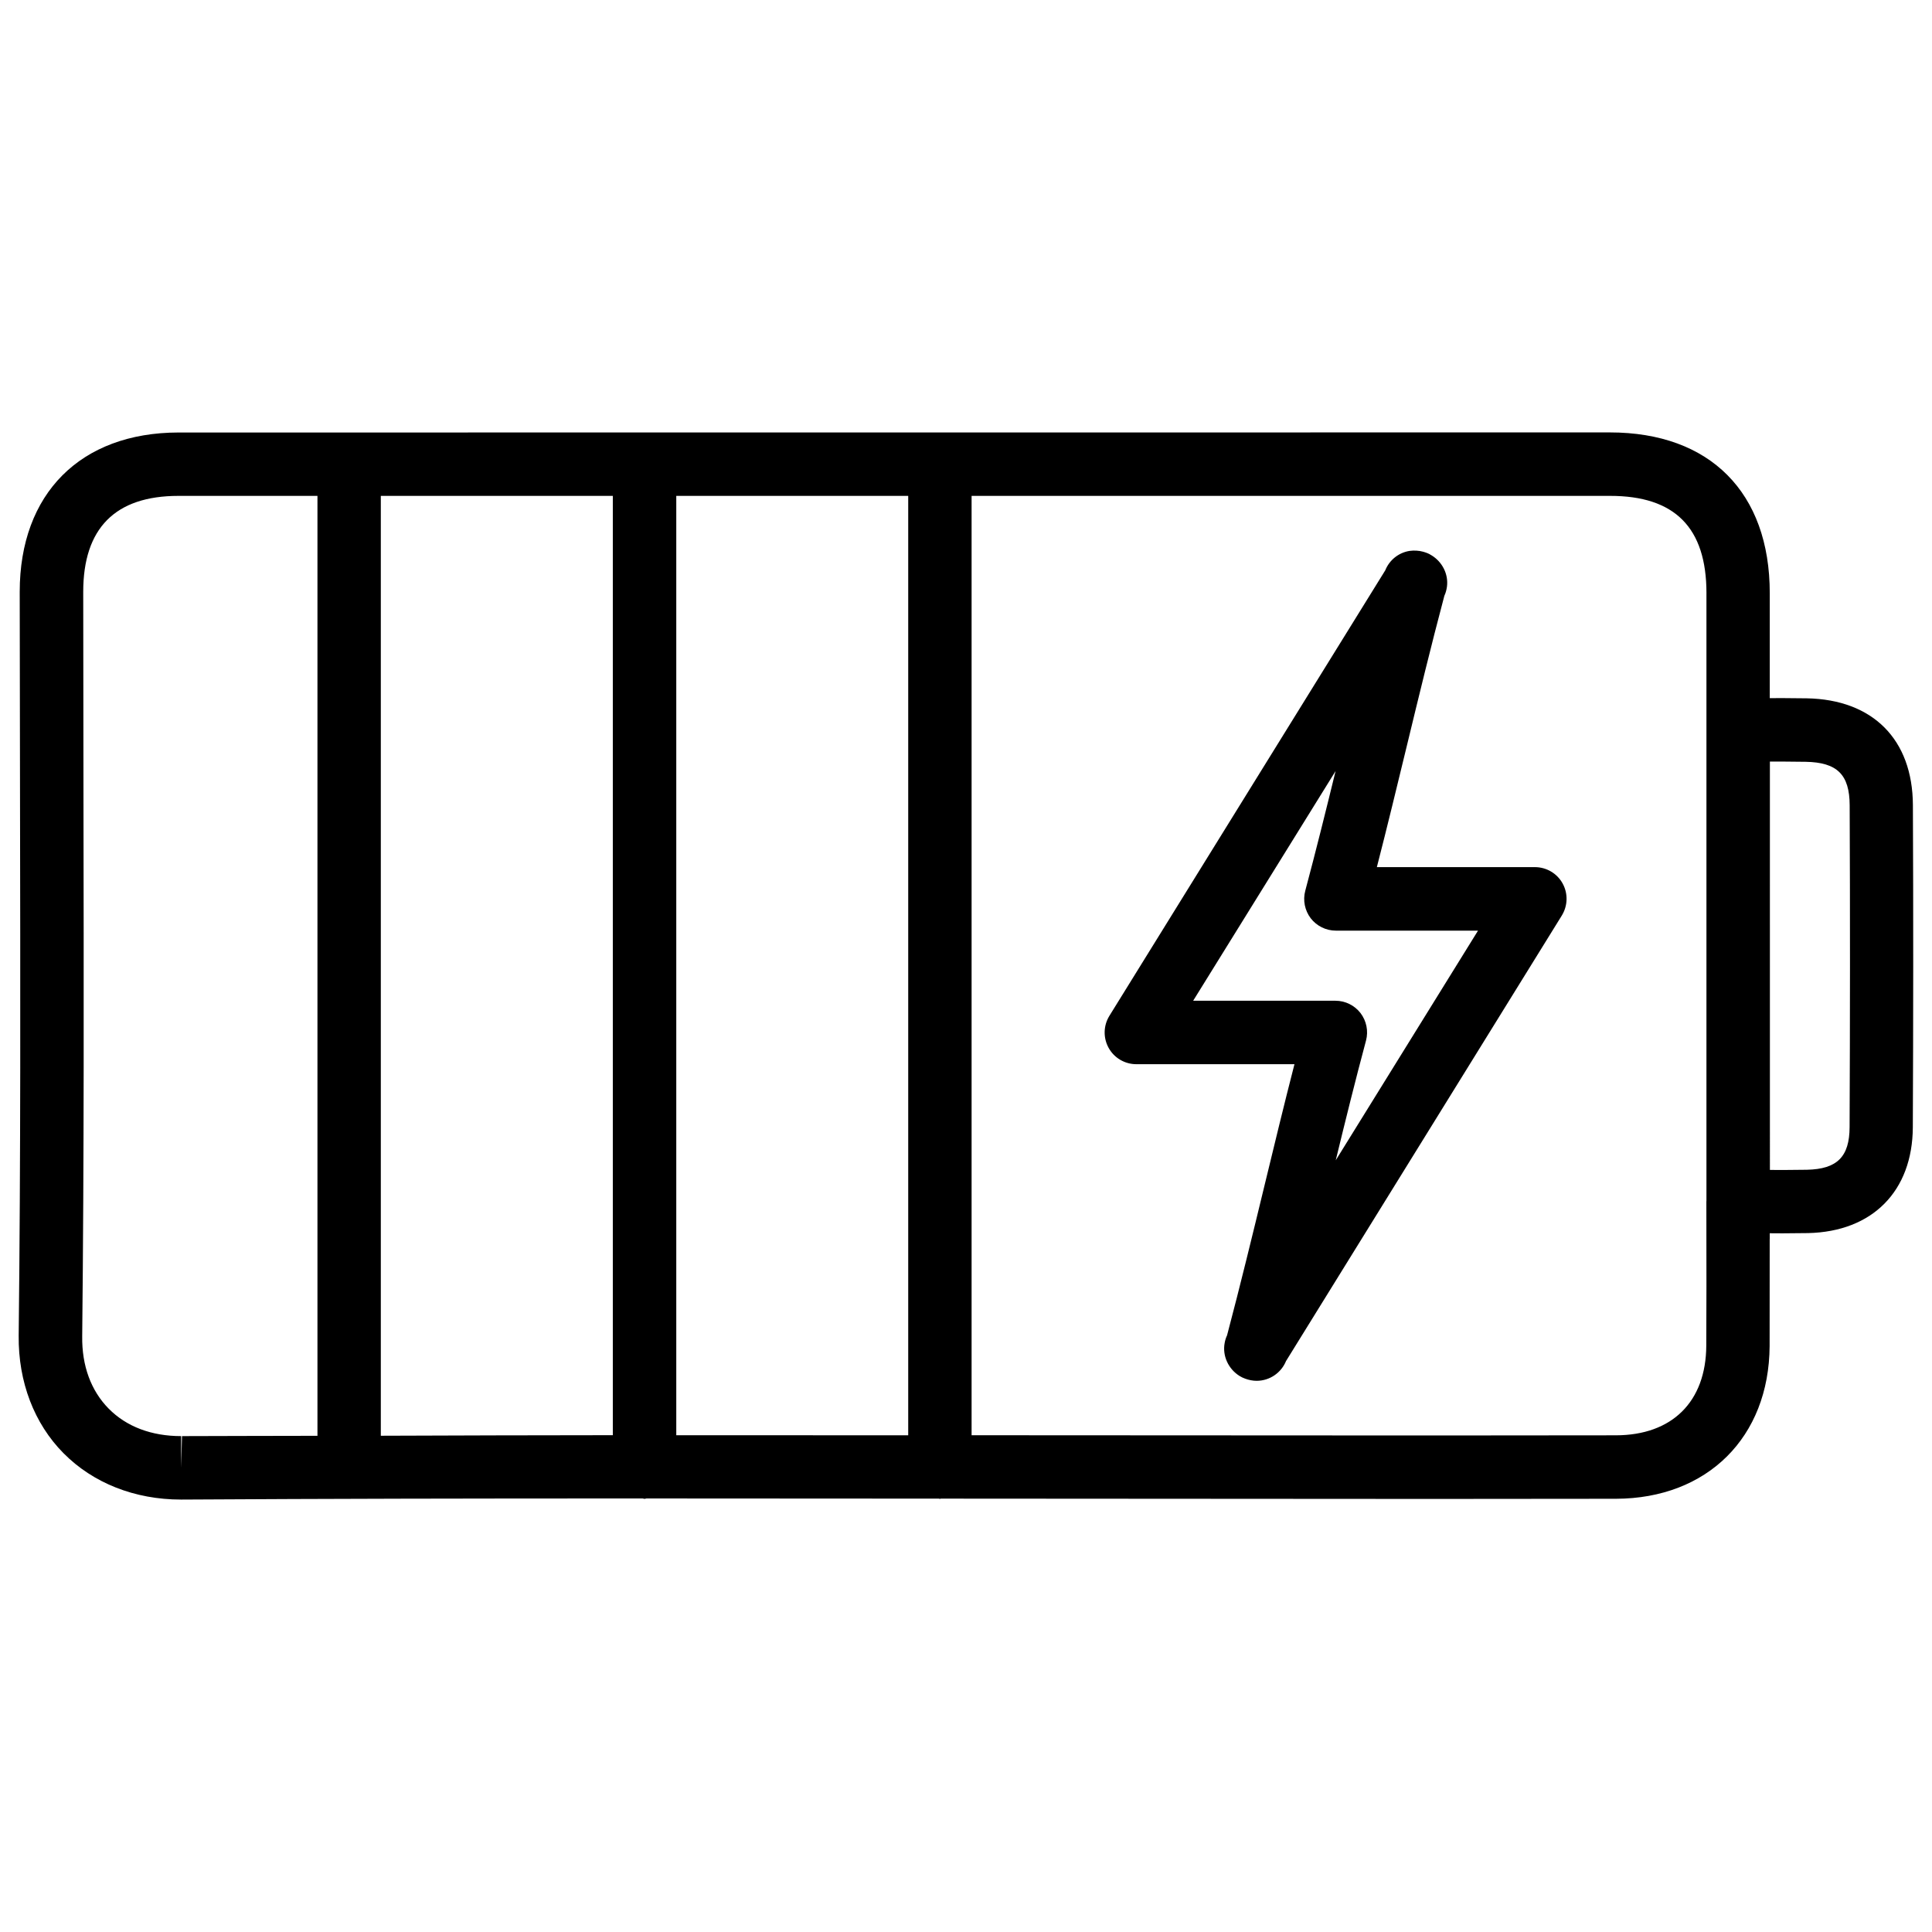 <?xml version="1.0" encoding="UTF-8"?>
<!-- Uploaded to: ICON Repo, www.svgrepo.com, Generator: ICON Repo Mixer Tools -->
<svg width="800px" height="800px" version="1.1" viewBox="144 144 512 512" xmlns="http://www.w3.org/2000/svg">
 <defs>
  <clipPath id="a">
   <path d="m148.09 258h503.81v284h-503.81z"/>
  </clipPath>
 </defs>
 <g clip-path="url(#a)">
  <path d="m160.84 529.12c7.828 7.914 18.871 12.281 31.133 12.281h0.316c38.918-0.23 77.816-0.293 116.76-0.293h5.269c0.168 0 0.316 0.105 0.484 0.105s0.316-0.082 0.484-0.105l77.504 0.043c0.105 0 0.168 0.062 0.273 0.062 0.105 0 0.168-0.043 0.273-0.062l130.46 0.082 48.449-0.043c24.203-0.062 40.578-16.289 40.723-40.453l0.02-28.359c0-0.043 0.02-0.062 0.02-0.105v-1.449l3.379 0.02 6.781-0.062c17.047-0.379 27.668-11.105 27.75-28.047 0.125-28.465 0.148-56.953 0.02-85.395-0.082-17.383-10.621-27.961-28.129-28.277l-6.738-0.062-3.066 0.02v-27.832c0-26.68-15.848-42.594-42.383-42.594l-379.35 0.023c-25.945 0.043-42.047 16.207-42.047 42.234l0.082 54.938c0.082 47.398 0.188 94.82-0.355 142.2-0.125 12.219 4.094 23.262 11.883 31.133zm162.38-253.71h61.465v248.96l-61.465-0.02zm-16.816 248.93c-20.488 0-40.977 0.082-61.484 0.148v-249.07h61.484zm309.7-178.52 6.426 0.066c8.332 0.148 11.629 3.379 11.652 11.547 0.125 28.422 0.105 56.805-0.02 85.25-0.02 7.871-3.297 11.148-11.316 11.316l-6.422 0.062-3.379-0.02-0.004-108.22zm-19.879-44.629v161.09c0 0.043-0.02 0.062-0.02 0.105l0.02 22.418-0.043 15.828c-0.082 14.84-9.047 23.723-23.973 23.742l-48.406 0.043-122.32-0.062v-248.94h169.18c17.191-0.02 25.566 8.418 25.566 25.777zm-430.17-0.336c0-16.879 8.48-25.441 25.234-25.441h36.84v249.09c-11.965 0.043-23.93 0.02-35.895 0.082l-0.23 8.398v-8.398c-7.852 0-14.484-2.5-19.207-7.285-4.68-4.746-7.117-11.355-7.012-19.145 0.504-47.465 0.418-94.926 0.336-142.41z"/>
 </g>
 <path d="m437.8 421.7c1.469 2.664 4.281 4.324 7.348 4.324h41.898c-2.75 10.684-5.332 21.391-7.914 32.035-3.234 13.352-6.465 26.66-9.949 39.82-0.293 0.609-0.504 1.281-0.629 1.973-0.672 3.484 1.008 6.969 3.945 8.797 0.461 0.293 0.965 0.523 1.492 0.715 0.945 0.355 2.035 0.566 3.023 0.566 3.484 0 6.527-2.141 7.789-5.227l73.094-118.08c1.594-2.602 1.68-5.836 0.211-8.5s-4.281-4.324-7.348-4.324h-41.879c2.75-10.684 5.332-21.371 7.914-32.012 3.234-13.371 6.465-26.68 9.973-39.887 0.355-0.754 0.566-1.555 0.691-2.414 0.441-3.359-1.281-6.633-4.113-8.332-0.211-0.125-0.441-0.25-0.652-0.379h-0.02-0.02c0.02 0-0.02-0.02-0.02-0.02-0.23-0.105-0.461-0.211-0.715-0.293-0.082-0.043-0.105-0.043-0.23-0.082-0.188-0.062-0.379-0.125-0.547-0.168-1.156-0.316-2.394-0.379-3.633-0.211-2.938 0.484-5.332 2.477-6.402 5.144l-73.094 118.04c-1.621 2.617-1.684 5.852-0.215 8.516zm60.145-73.367c-2.582 10.559-5.207 21.141-8.039 31.738-0.672 2.519-0.125 5.207 1.449 7.285 1.594 2.059 4.051 3.273 6.656 3.273h37.68l-37.703 60.855c2.562-10.539 5.184-21.141 8.02-31.719 0.672-2.519 0.125-5.207-1.449-7.285-1.594-2.059-4.051-3.273-6.656-3.273h-37.703z"/>
</svg>